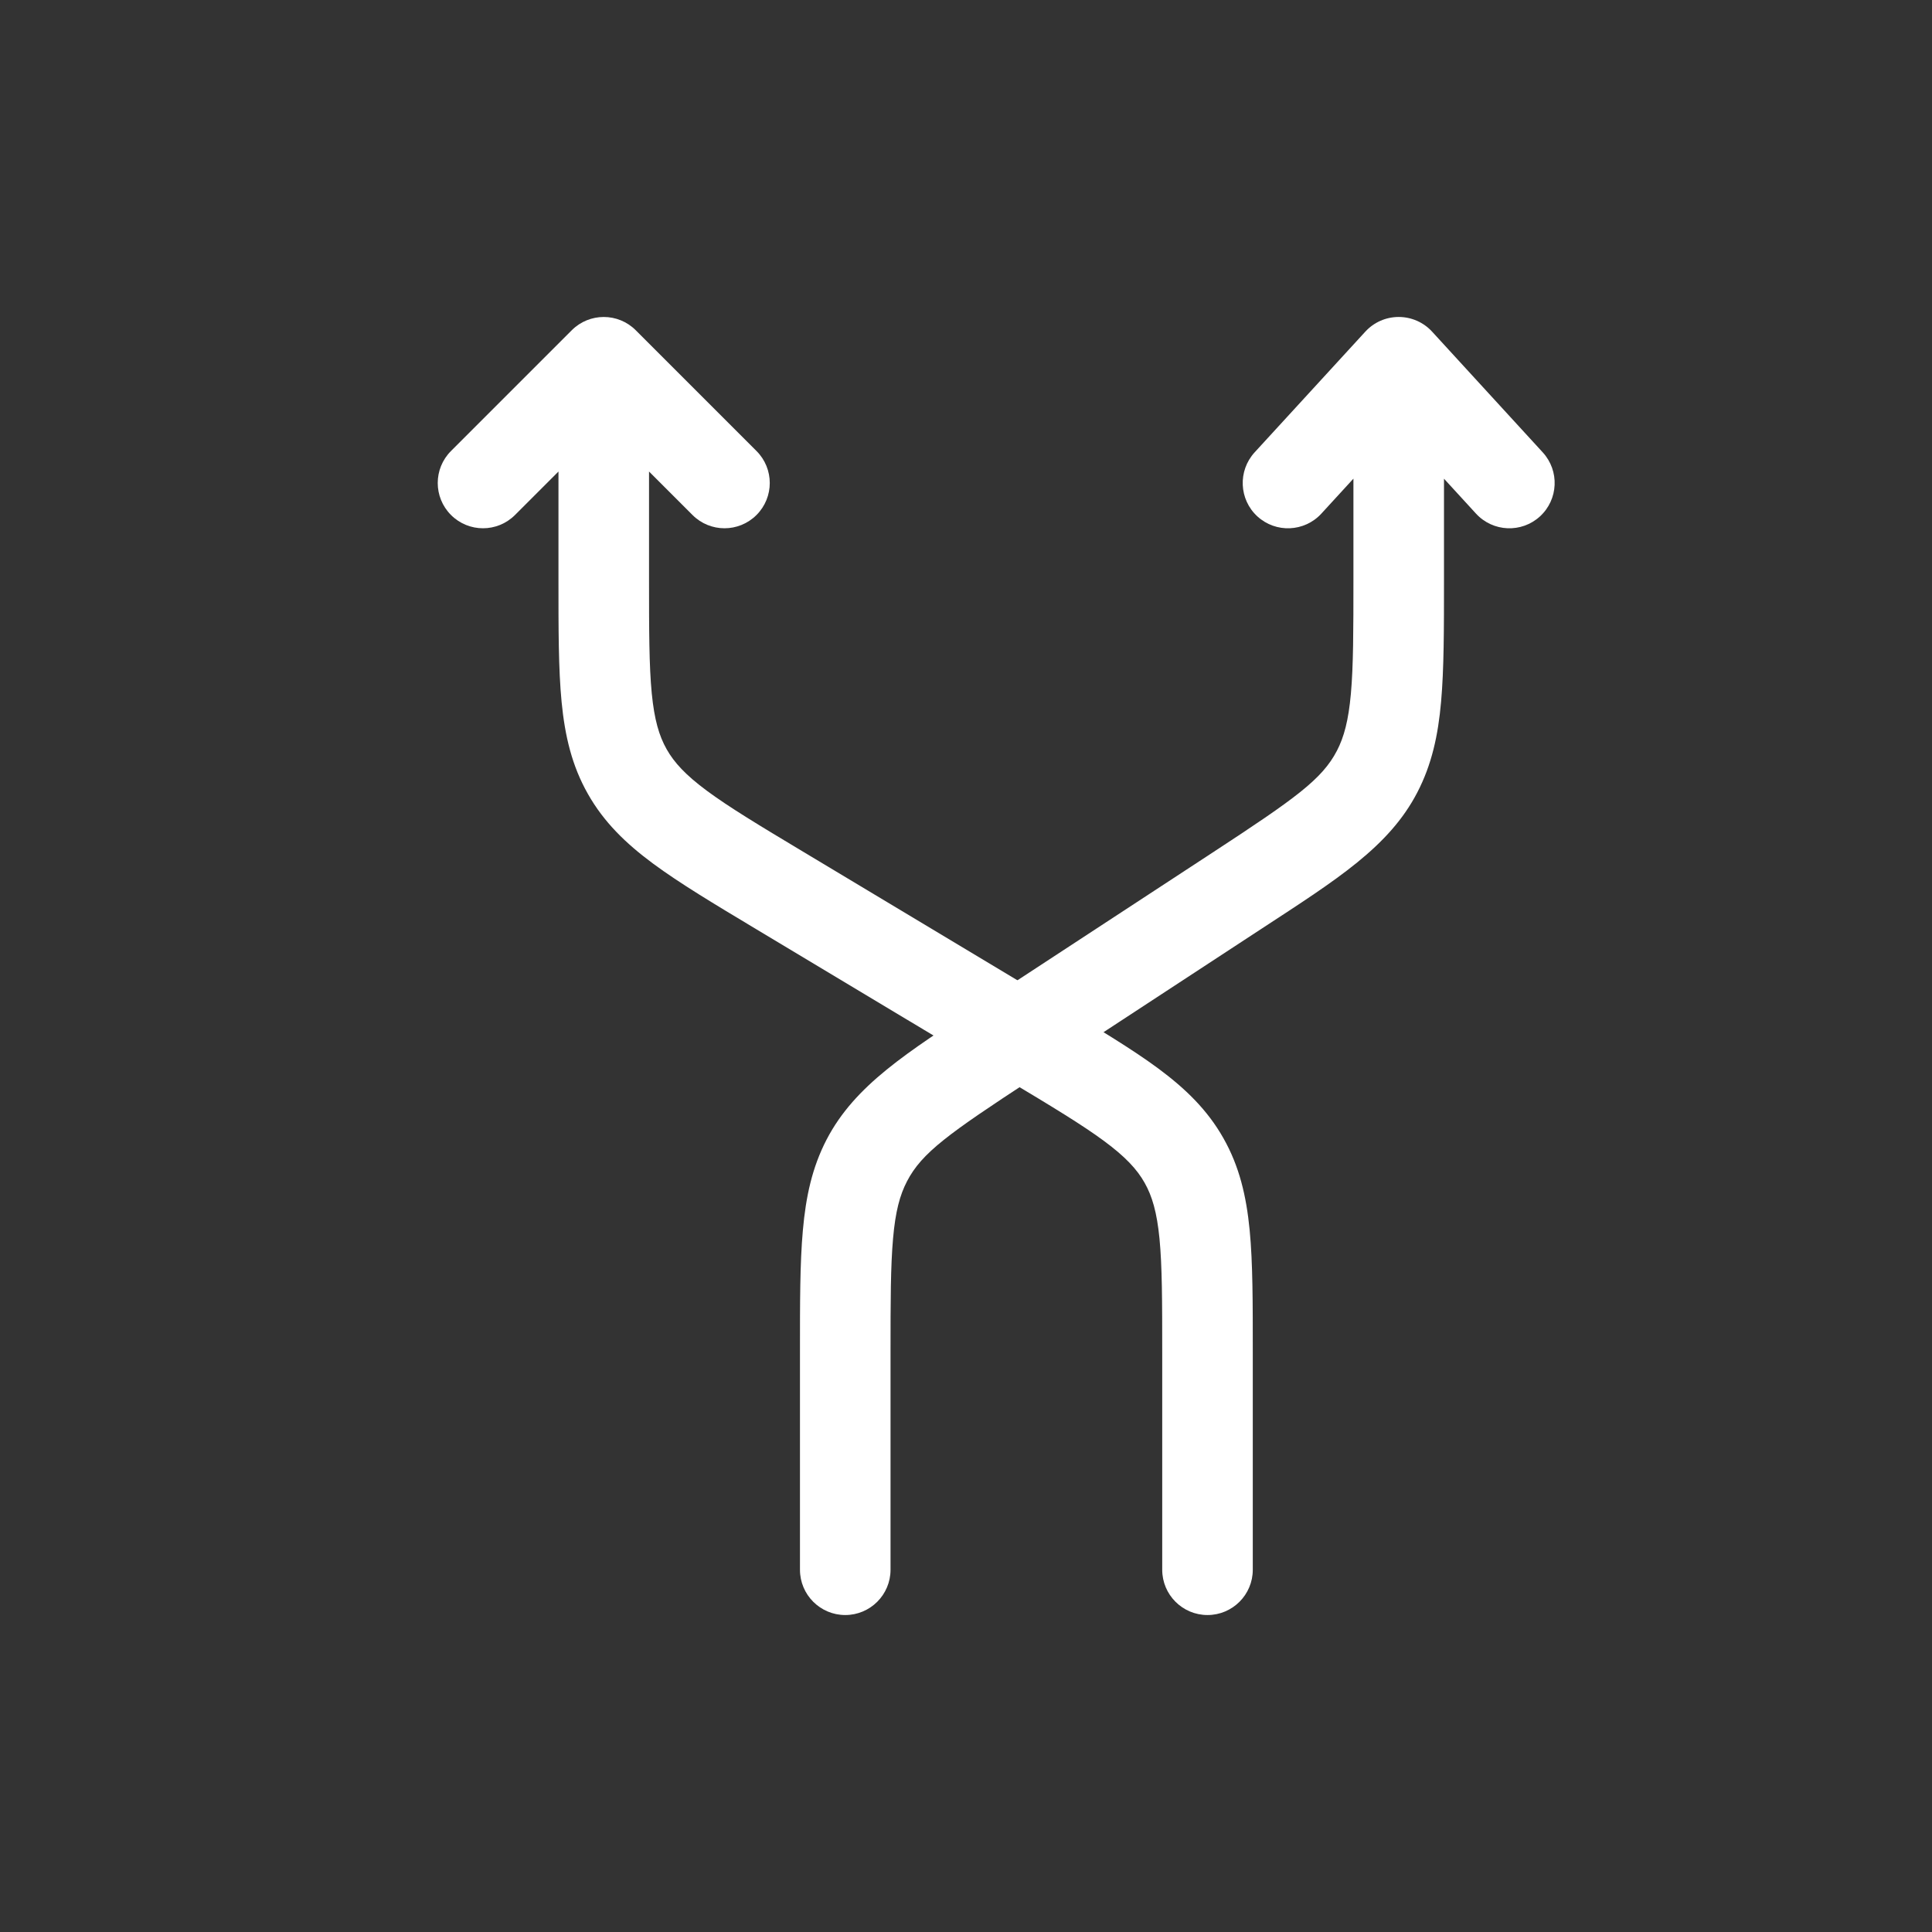 <?xml version="1.0" encoding="UTF-8"?> <svg xmlns="http://www.w3.org/2000/svg" width="32" height="32" viewBox="0 0 32 32" fill="none"><rect x="0" y="0" width="32" height="32" fill="#333333" stroke="none"/><path d="M19.25 26C19.25 26.414 19.586 26.75 20 26.75C20.414 26.75 20.75 26.414 20.75 26L19.25 26ZM17.087 17.252L16.701 17.895L16.701 17.895L17.087 17.252ZM12.913 14.748L13.299 14.105L13.299 14.105L12.913 14.748ZM10 6L10.53 5.47C10.237 5.177 9.763 5.177 9.47 5.47L10 6ZM11.47 8.53C11.763 8.823 12.237 8.823 12.53 8.53C12.823 8.237 12.823 7.763 12.53 7.47L11.47 8.53ZM7.47 7.47C7.177 7.763 7.177 8.237 7.47 8.53C7.763 8.823 8.237 8.823 8.53 8.53L7.47 7.47ZM10.389 12.78L9.737 13.149L9.737 13.149L10.389 12.78ZM20.75 26L20.75 22.397L19.25 22.397L19.25 26L20.75 26ZM17.473 16.609L13.299 14.105L12.527 15.391L16.701 17.895L17.473 16.609ZM10.75 9.603L10.75 6L9.25 6L9.25 9.603L10.75 9.603ZM9.47 6.53L11.47 8.53L12.53 7.47L10.53 5.47L9.47 6.53ZM9.47 5.47L7.47 7.47L8.53 8.53L10.53 6.53L9.47 5.47ZM13.299 14.105C12.575 13.671 12.078 13.371 11.71 13.099C11.355 12.836 11.167 12.631 11.042 12.41L9.737 13.149C10.001 13.616 10.364 13.969 10.817 14.304C11.258 14.63 11.828 14.972 12.527 15.391L13.299 14.105ZM9.25 9.603C9.25 10.418 9.249 11.083 9.302 11.628C9.357 12.19 9.472 12.682 9.737 13.149L11.042 12.41C10.917 12.189 10.838 11.923 10.795 11.483C10.751 11.027 10.75 10.447 10.75 9.603L9.25 9.603ZM20.75 22.397C20.75 21.582 20.751 20.917 20.698 20.372C20.643 19.81 20.528 19.318 20.263 18.851L18.958 19.59C19.083 19.811 19.162 20.077 19.205 20.517C19.249 20.973 19.25 21.553 19.25 22.397L20.75 22.397ZM16.701 17.895C17.425 18.329 17.922 18.629 18.29 18.901C18.645 19.164 18.833 19.369 18.958 19.59L20.263 18.851C19.999 18.384 19.636 18.032 19.183 17.696C18.742 17.37 18.172 17.029 17.473 16.609L16.701 17.895Z" fill="white"></path><path d="M14.75 26C14.75 26.414 14.414 26.75 14 26.75C13.586 26.75 13.25 26.414 13.25 26L14.75 26ZM16.67 17.252L17.081 17.88L17.081 17.88L16.67 17.252ZM20.496 14.748L20.086 14.12L20.086 14.12L20.496 14.748ZM23.167 6L22.614 5.493C22.756 5.338 22.956 5.25 23.167 5.25C23.377 5.25 23.578 5.338 23.72 5.493L23.167 6ZM21.886 8.507C21.606 8.812 21.132 8.833 20.826 8.553C20.521 8.273 20.501 7.799 20.78 7.493L21.886 8.507ZM25.553 7.493C25.833 7.799 25.812 8.273 25.507 8.553C25.201 8.833 24.727 8.812 24.447 8.507L25.553 7.493ZM22.81 12.78L23.475 13.125L23.475 13.125L22.81 12.78ZM13.25 26L13.25 22.397L14.75 22.397L14.75 26L13.25 26ZM16.259 16.625L20.086 14.12L20.907 15.375L17.081 17.88L16.259 16.625ZM22.417 9.603L22.417 6L23.917 6L23.917 9.603L22.417 9.603ZM23.72 6.507L21.886 8.507L20.78 7.493L22.614 5.493L23.72 6.507ZM23.72 5.493L25.553 7.493L24.447 8.507L22.614 6.507L23.72 5.493ZM20.086 14.12C21.457 13.223 21.898 12.907 22.144 12.434L23.475 13.125C23.007 14.027 22.144 14.566 20.907 15.375L20.086 14.12ZM23.917 9.603C23.917 10.419 23.917 11.08 23.869 11.622C23.82 12.178 23.715 12.663 23.475 13.125L22.144 12.434C22.261 12.208 22.335 11.935 22.375 11.489C22.416 11.029 22.417 10.446 22.417 9.603L23.917 9.603ZM13.25 22.397C13.25 21.581 13.249 20.92 13.298 20.378C13.347 19.823 13.451 19.337 13.691 18.875L15.023 19.566C14.905 19.792 14.831 20.065 14.792 20.511C14.751 20.971 14.75 21.554 14.75 22.397L13.25 22.397ZM17.081 17.88C15.71 18.777 15.268 19.093 15.023 19.566L13.691 18.875C14.16 17.973 15.023 17.434 16.259 16.625L17.081 17.88Z" fill="white"></path></svg> 
